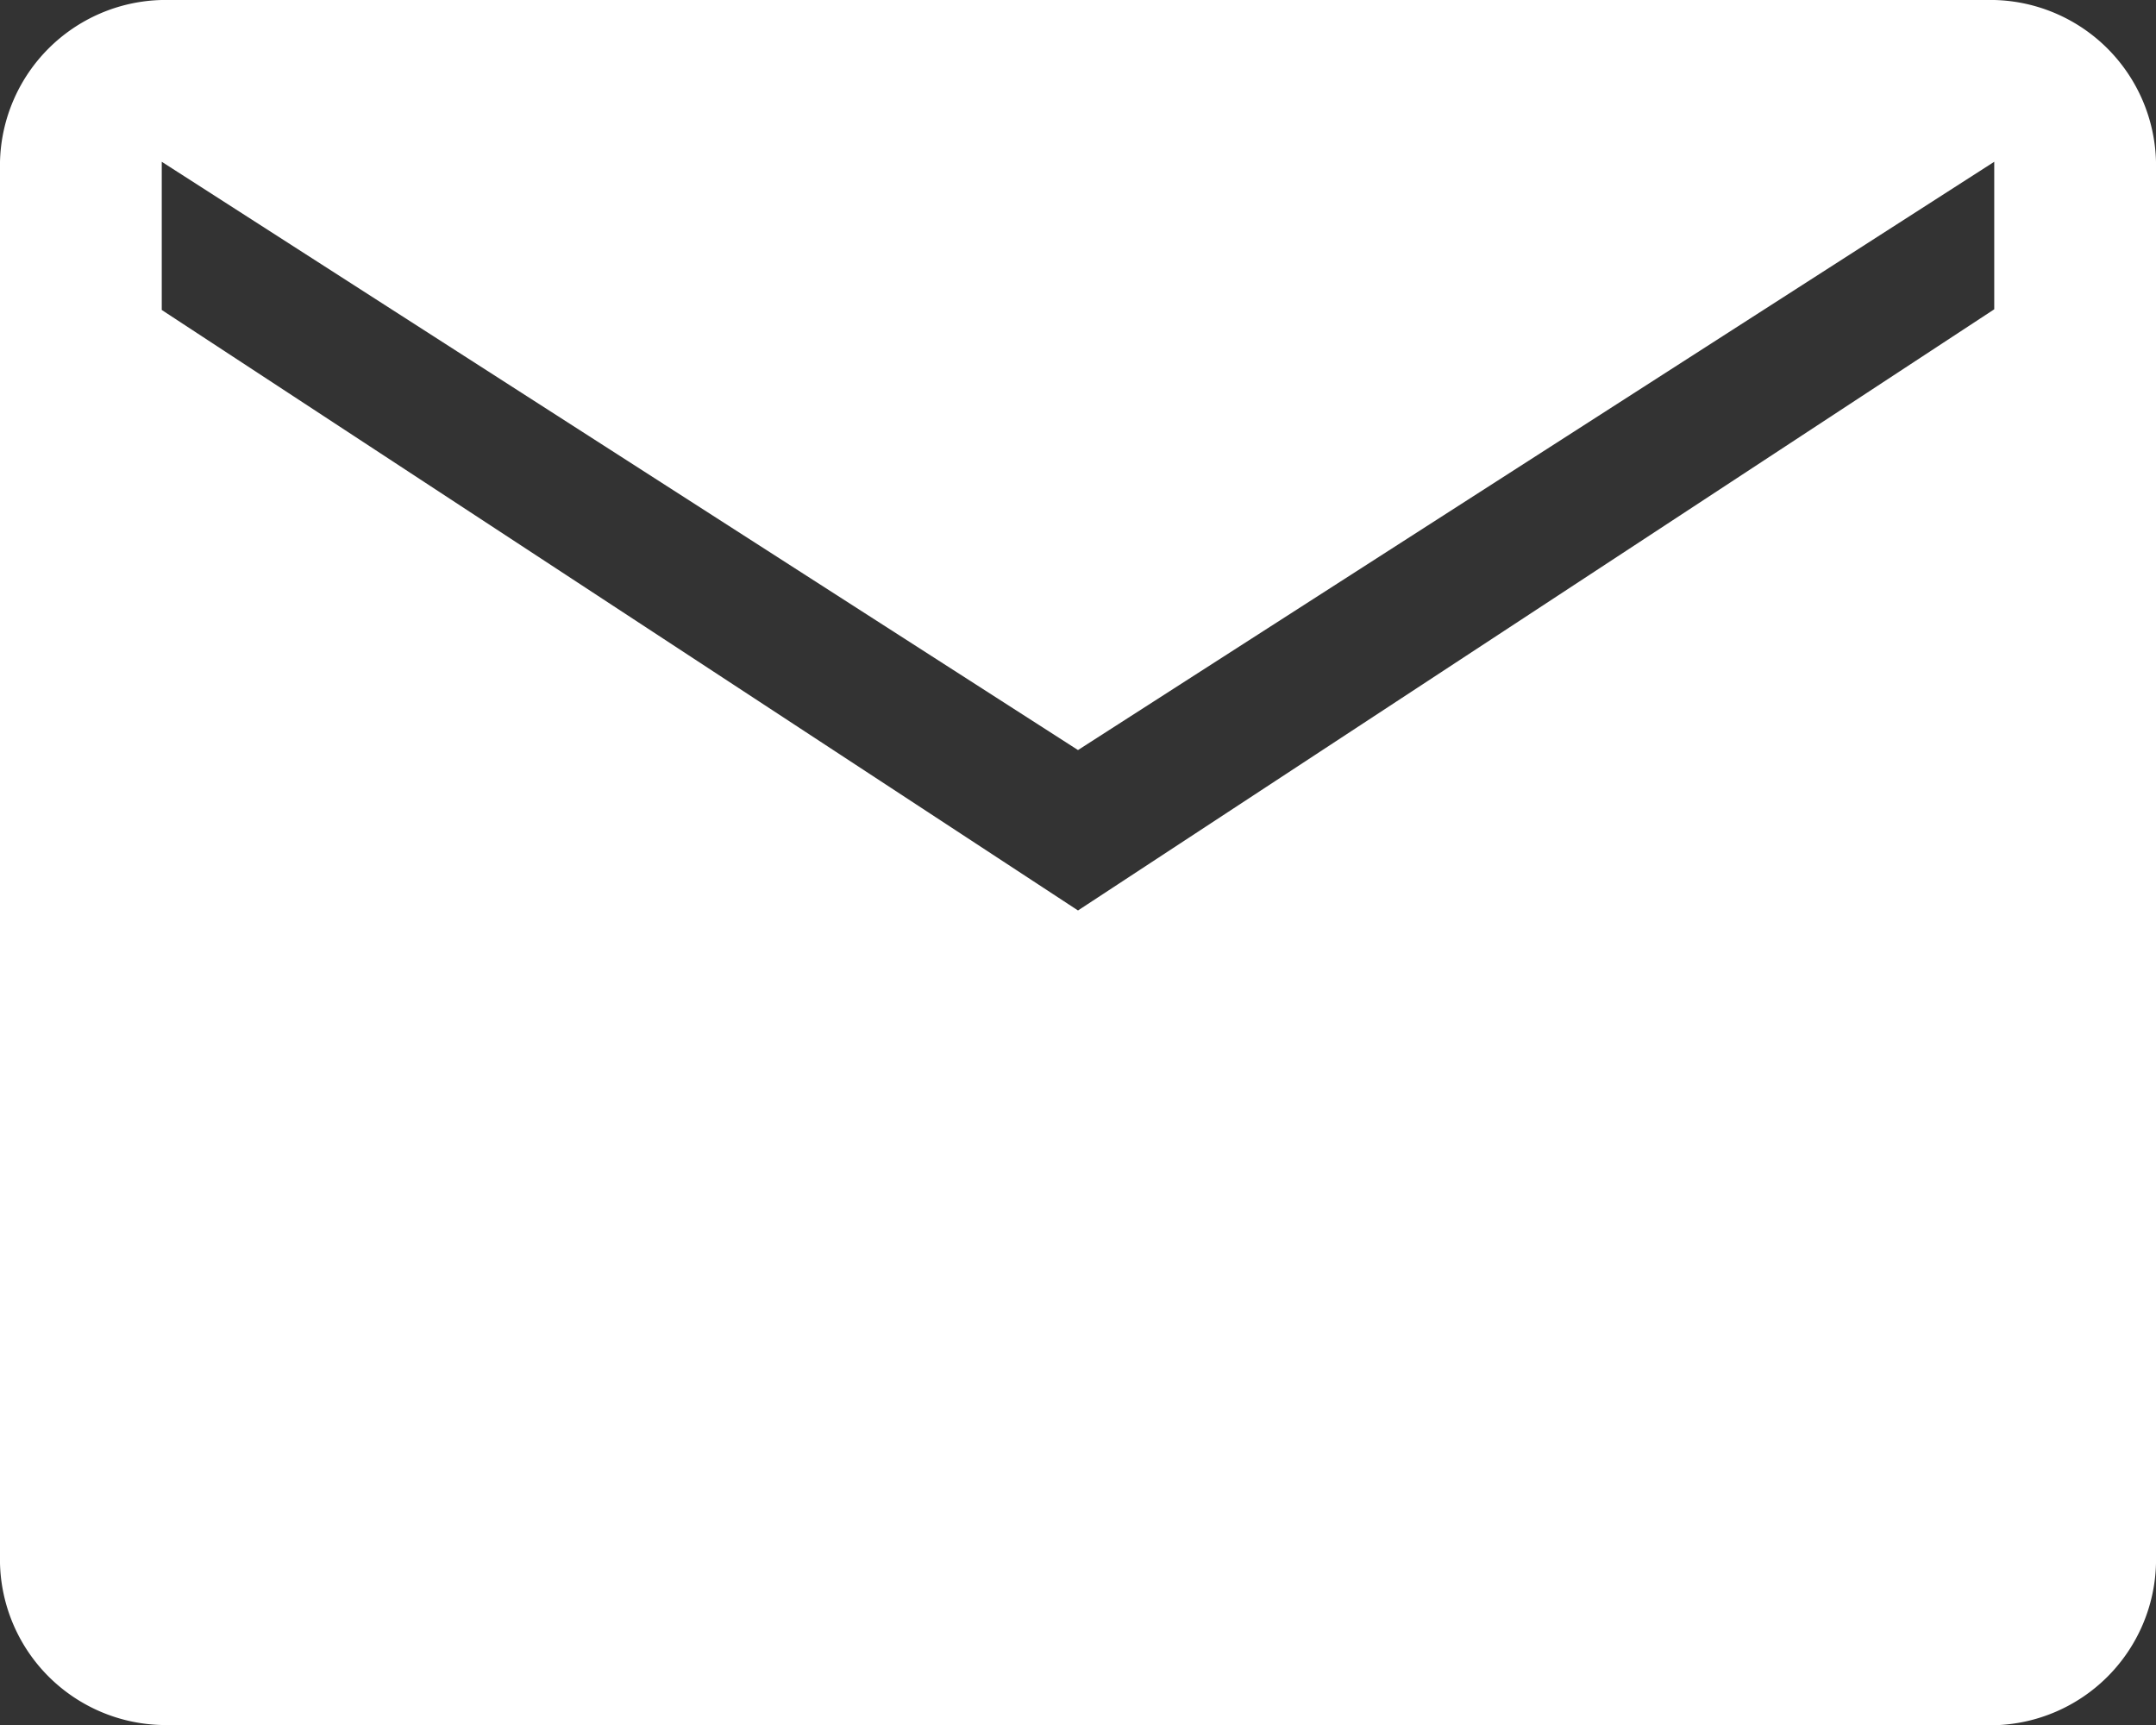 <?xml version="1.0" encoding="UTF-8"?>
<svg xmlns="http://www.w3.org/2000/svg" width="9.53" height="7.624" viewBox="0 0 9.53 7.624">
  <rect x="0" y="0" width="9.53" height="7.624" fill="#333333" stroke="none"/>
  <path id="mail_FILL1_wght400_GRAD0_opsz48" d="M4.715,15.624A.733.733,0,0,1,4,14.909V8.715A.733.733,0,0,1,4.715,8h8.1a.733.733,0,0,1,.715.715v6.195a.733.733,0,0,1-.715.715Zm4.05-3.6,4.05-2.657V8.715l-4.05,2.6-4.05-2.6V9.37Z" transform="translate(-4 -8)" fill="white"></path>
</svg>
